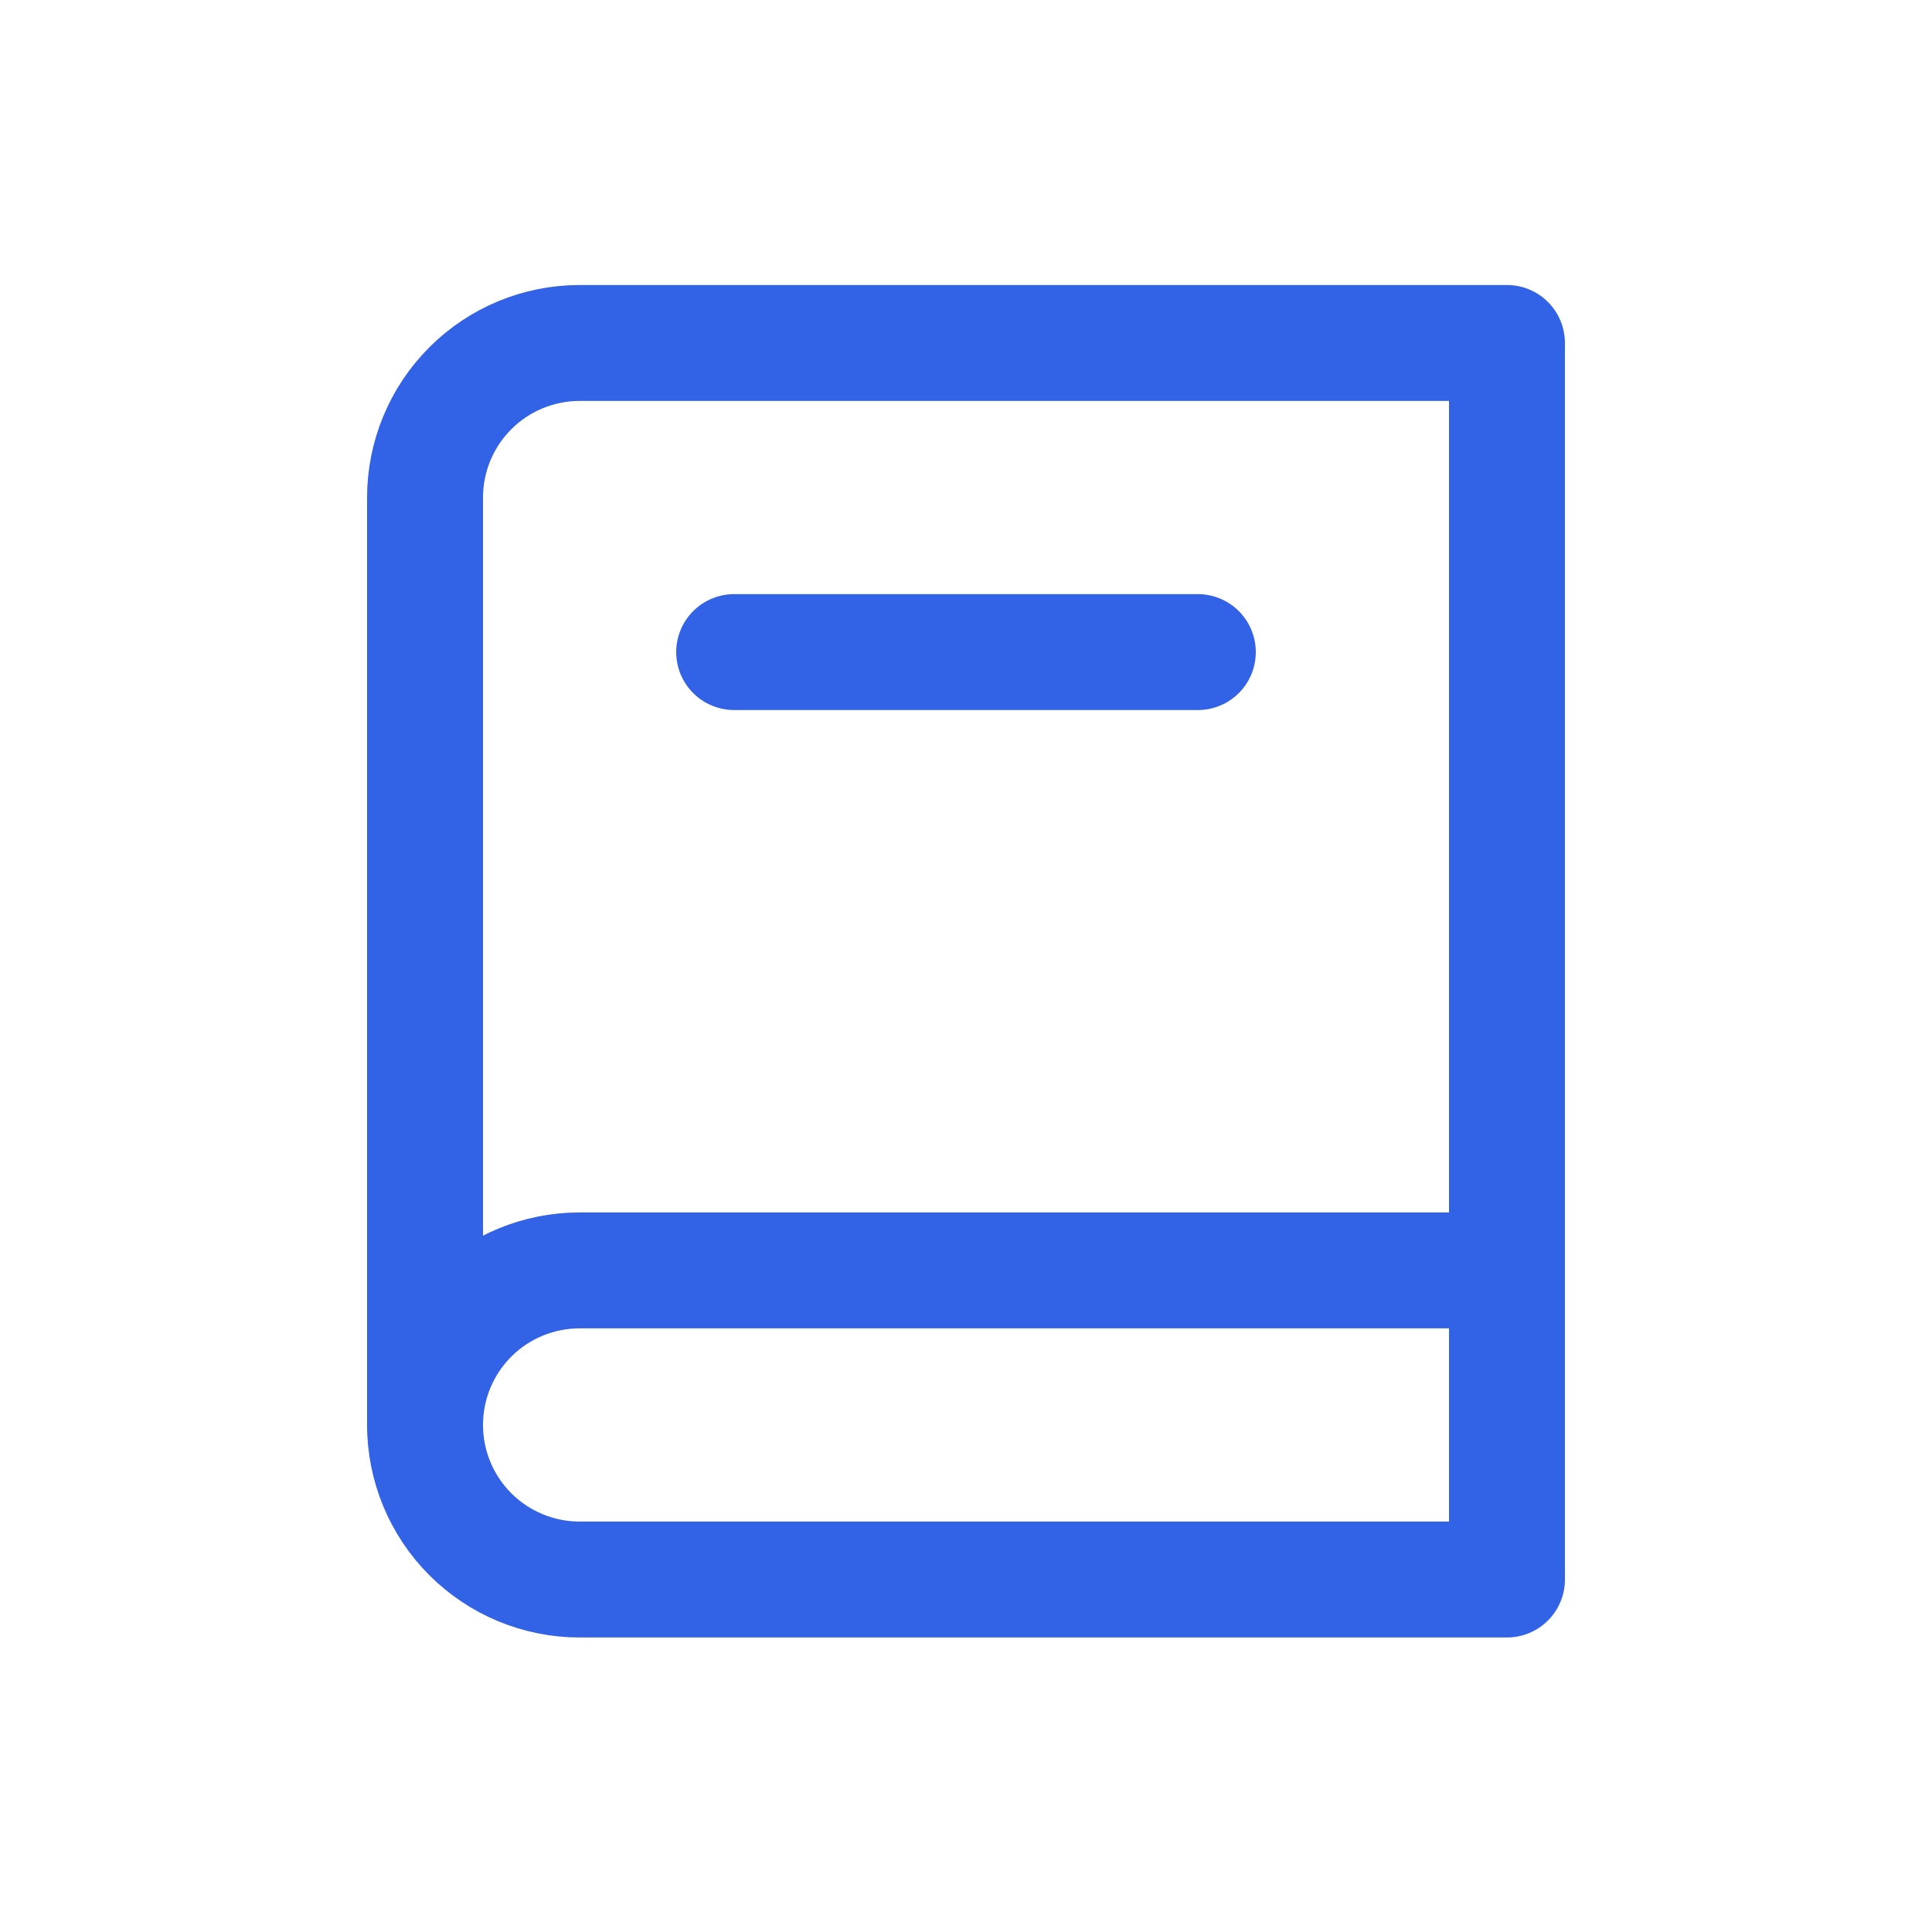 <svg width="25" height="25" viewBox="0 0 25 25" fill="none" xmlns="http://www.w3.org/2000/svg">
<g clip-path="url(#clip0_7668_3289)">
<path d="M19.5 4.438V20.439H7.5C6.97 20.439 6.461 20.228 6.086 19.853C5.711 19.478 5.5 18.969 5.5 18.439V6.438C5.5 5.908 5.711 5.399 6.086 5.024C6.461 4.649 6.97 4.438 7.5 4.438H19.5Z" stroke="#3262E5" stroke-width="1.5" stroke-linecap="round" stroke-linejoin="round"/>
<path d="M19.5 16.439H7.5C6.97 16.439 6.461 16.649 6.086 17.024C5.711 17.399 5.5 17.908 5.5 18.439" stroke="#3262E5" stroke-width="1.5" stroke-linecap="round" stroke-linejoin="round"/>
<path d="M9.5 8.438H15.5" stroke="#3262E5" stroke-width="1.5" stroke-linecap="round" stroke-linejoin="round"/>
</g>
<defs>
<clipPath id="clip0_7668_3289">
<rect width="24" height="24" fill="white" transform="translate(0.5 0.438)"/>
</clipPath>
</defs>
</svg>
